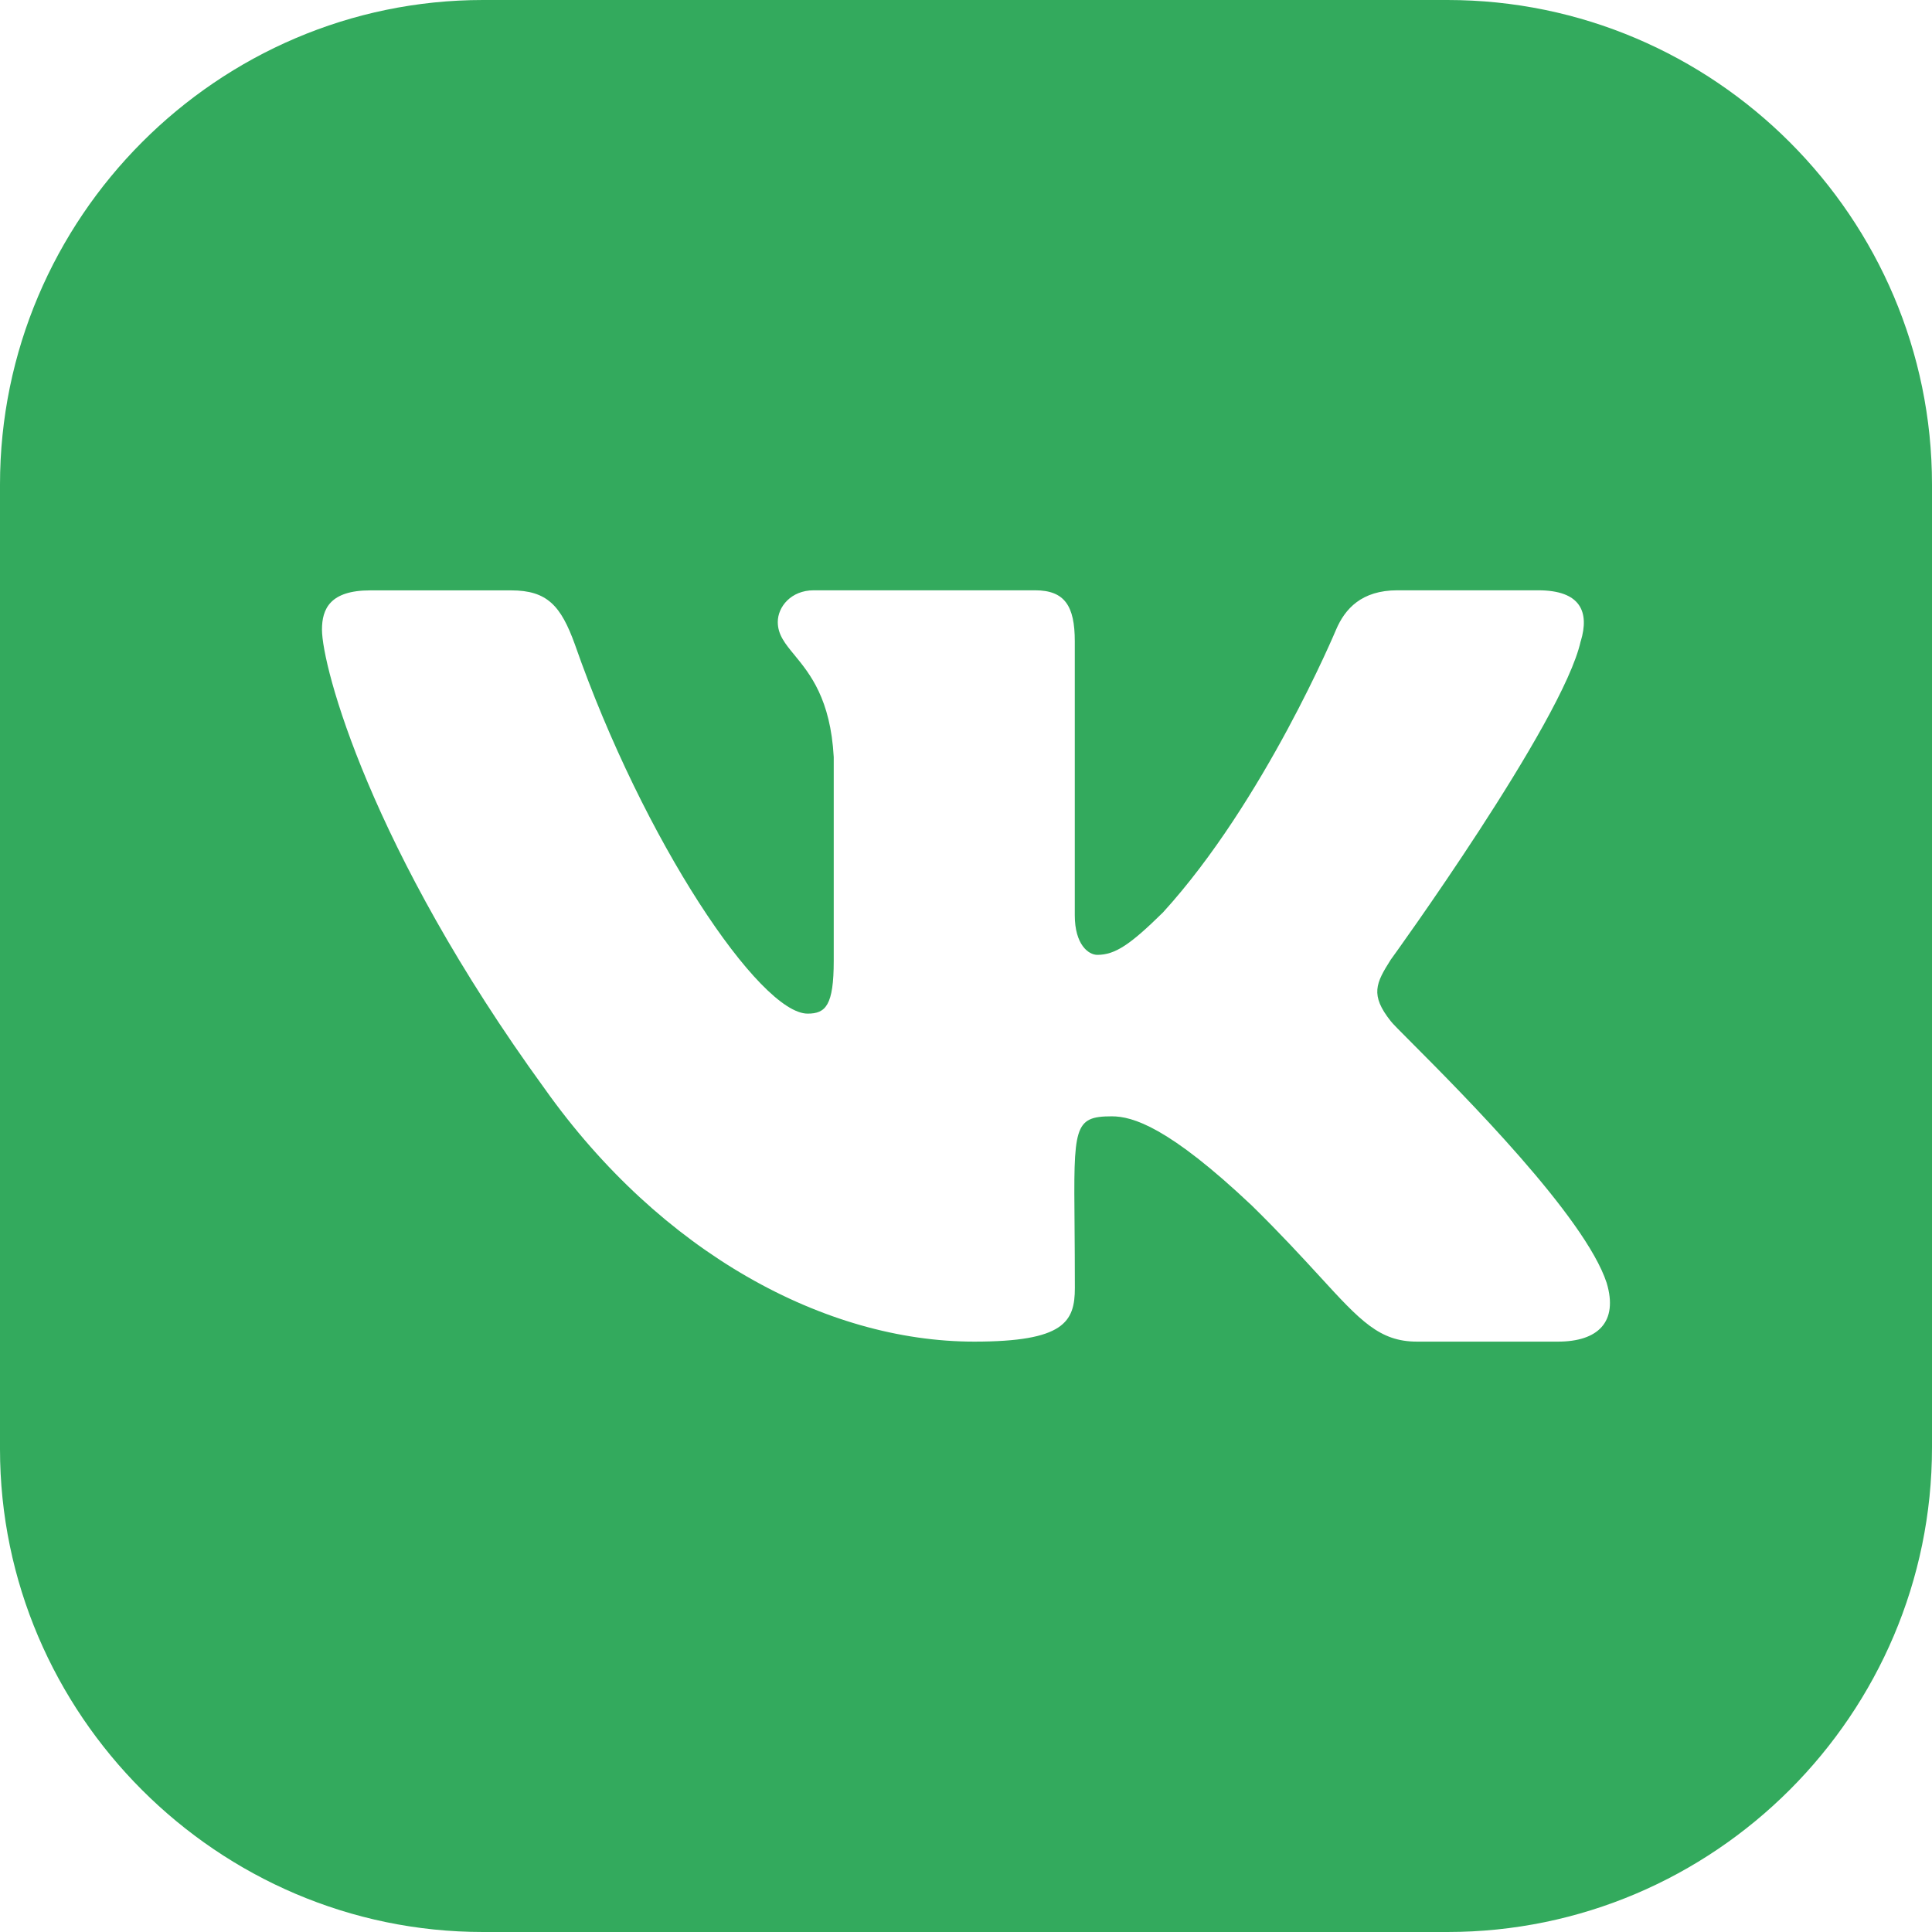 <svg width="26" height="26" viewBox="0 0 26 26" fill="none" xmlns="http://www.w3.org/2000/svg">
<path fill-rule="evenodd" clip-rule="evenodd" d="M6.5 0H19.479C23.07 0 26 2.93 26 6.521V19.479C26 23.07 23.07 26 19.479 26H6.5C2.93 26 0 23.07 0 19.5V6.521C0 2.93 2.93 0 6.5 0ZM18.716 12.915C18.516 13.231 18.436 13.389 18.716 13.742C18.737 13.771 18.843 13.878 19.004 14.039C19.682 14.72 21.331 16.374 21.622 17.265C21.779 17.79 21.506 18.055 20.965 18.055H19.07C18.565 18.055 18.309 17.777 17.758 17.175C17.523 16.919 17.234 16.604 16.85 16.227C15.723 15.162 15.241 15.023 14.961 15.023C14.447 15.023 14.449 15.167 14.461 16.503C14.463 16.74 14.465 17.015 14.465 17.333C14.465 17.79 14.318 18.055 13.111 18.055C11.103 18.055 8.896 16.859 7.329 14.65C4.978 11.415 4.333 8.966 4.333 8.473C4.333 8.194 4.442 7.945 4.983 7.945H6.879C7.365 7.945 7.548 8.153 7.735 8.668C8.662 11.322 10.225 13.641 10.869 13.641C11.111 13.641 11.22 13.531 11.22 12.93V10.188C11.177 9.406 10.899 9.068 10.694 8.818C10.567 8.664 10.467 8.543 10.467 8.371C10.467 8.165 10.647 7.944 10.95 7.944H13.93C14.329 7.944 14.464 8.156 14.464 8.63V12.317C14.464 12.712 14.648 12.85 14.767 12.85C15.007 12.85 15.211 12.712 15.651 12.279C17.016 10.782 17.981 8.472 17.981 8.472C18.1 8.194 18.323 7.944 18.805 7.944H20.7C21.273 7.944 21.392 8.235 21.273 8.63L21.272 8.63C21.033 9.715 18.72 12.911 18.716 12.915Z" fill="#33AA5D"/>
</svg>
